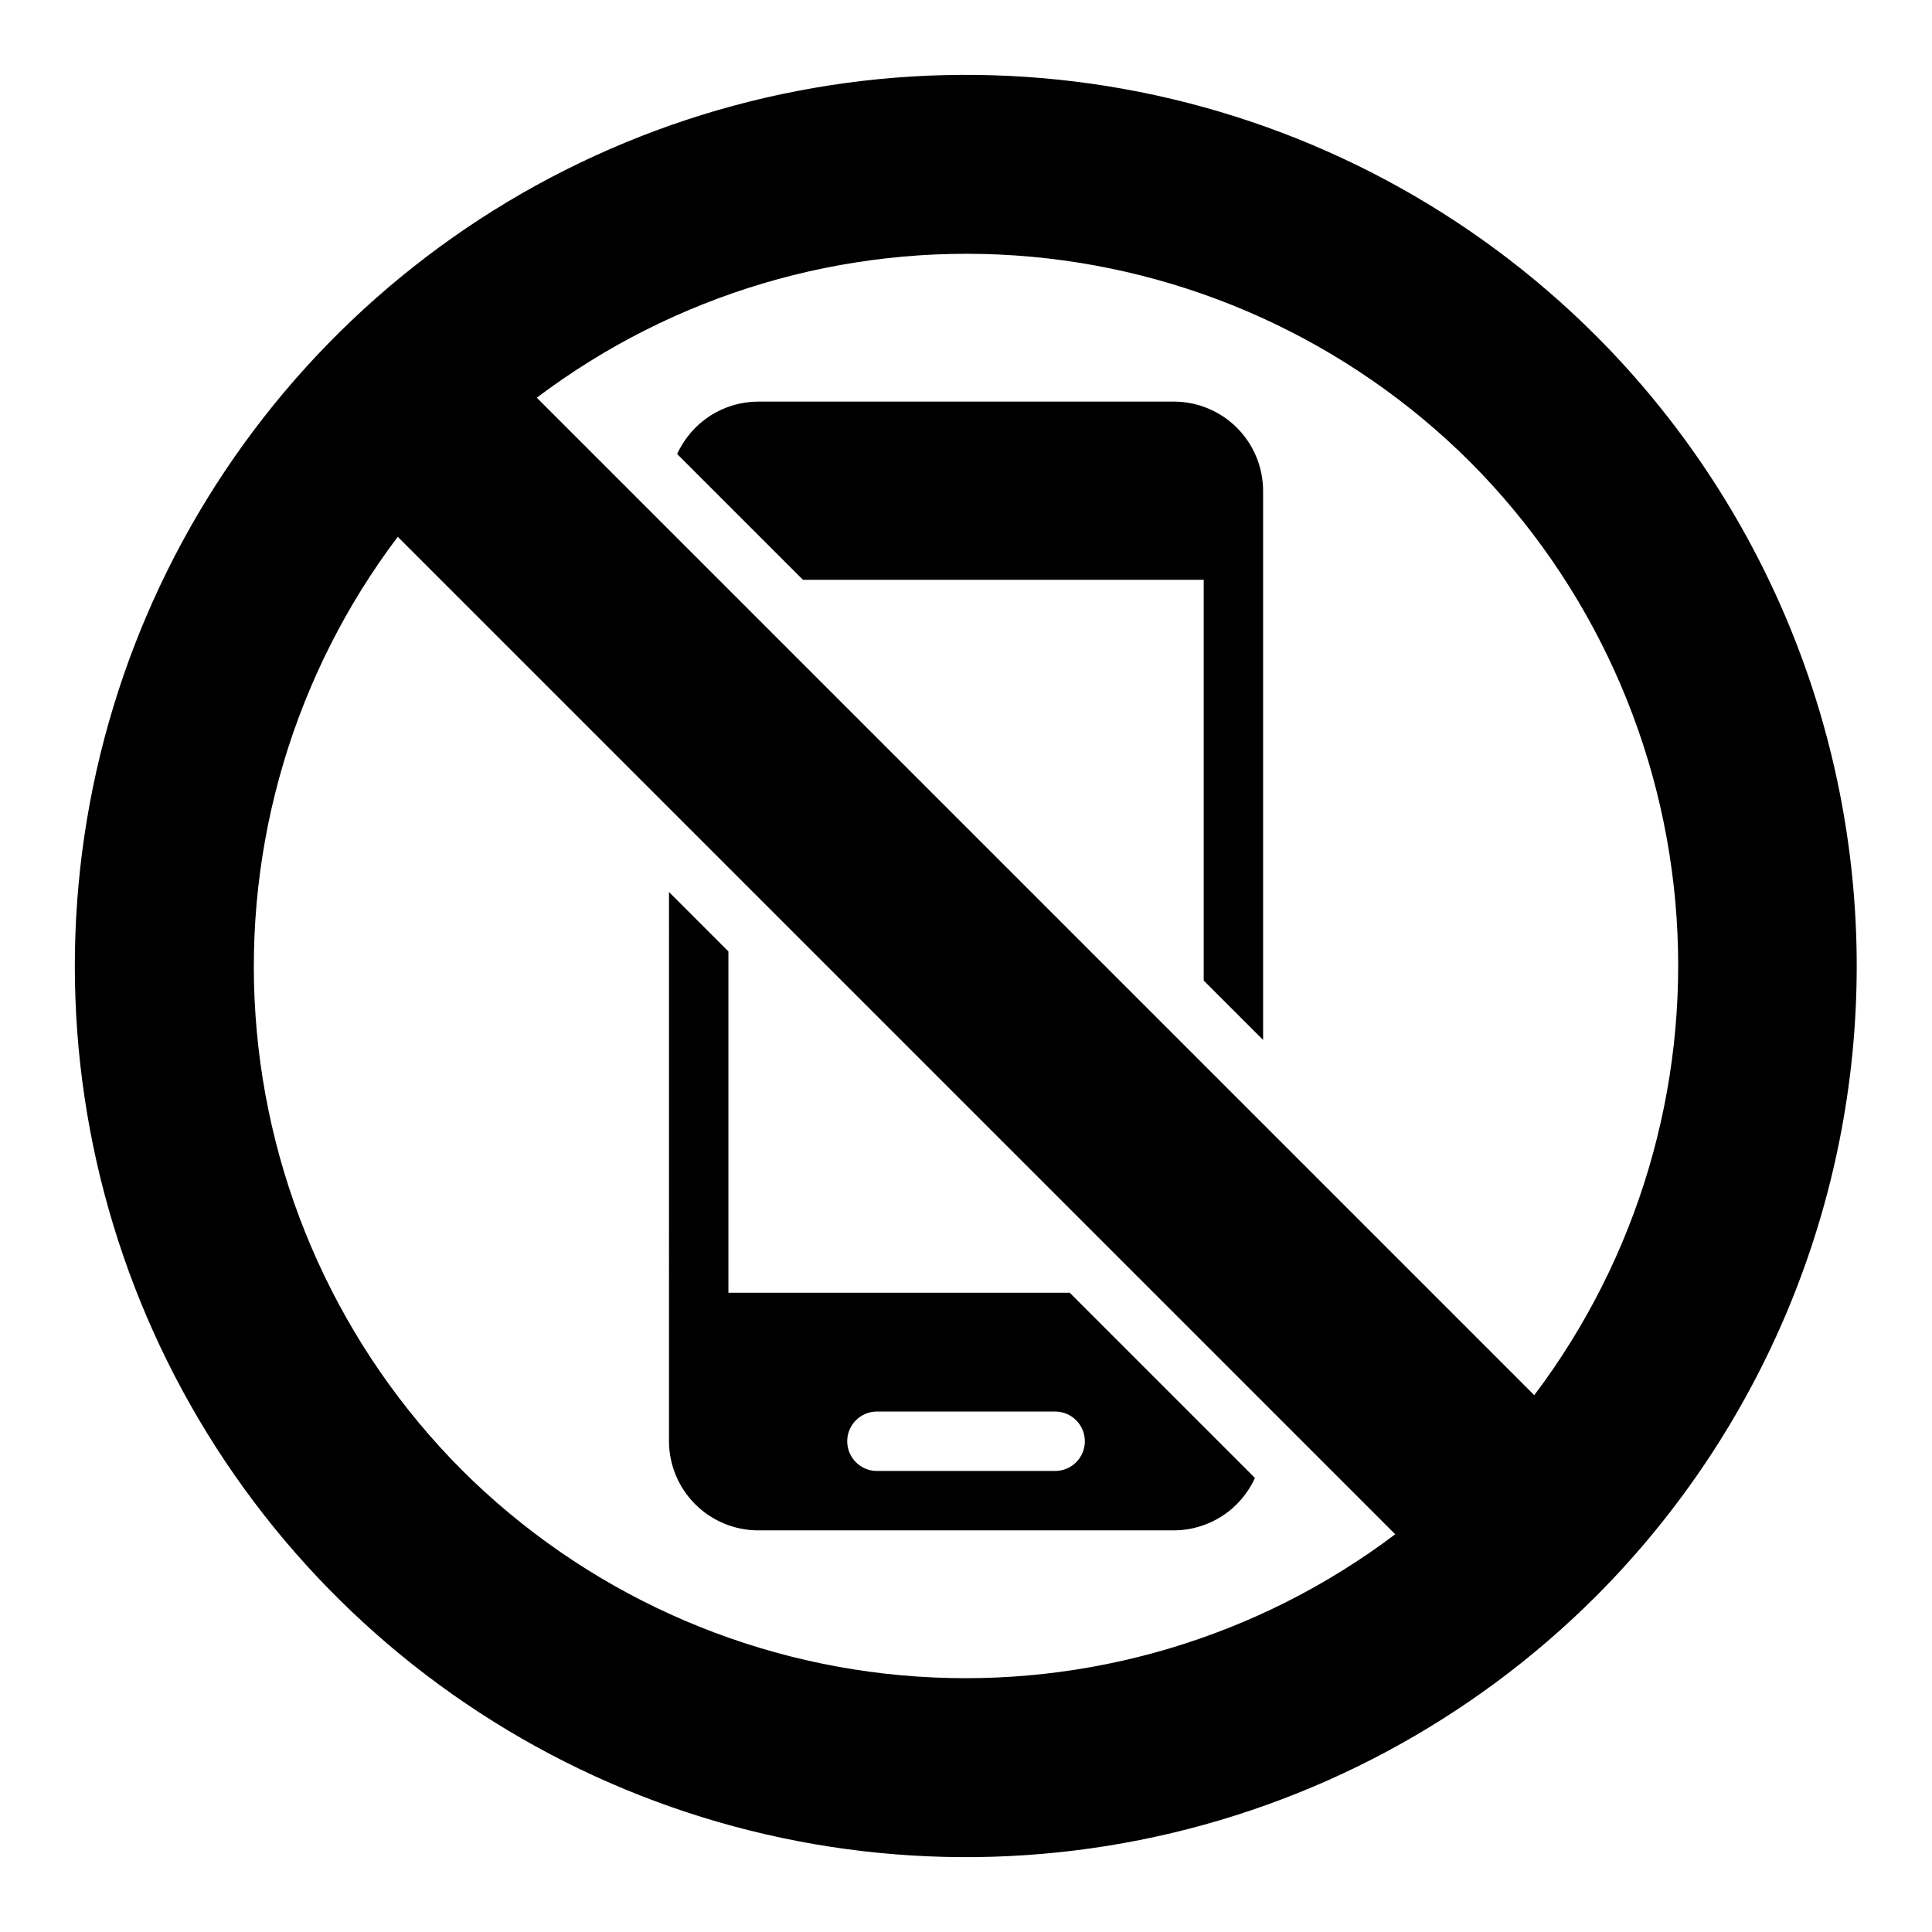 <?xml version="1.0" encoding="UTF-8"?>
<!-- Uploaded to: ICON Repo, www.iconrepo.com, Generator: ICON Repo Mixer Tools -->
<svg fill="#000000" width="800px" height="800px" version="1.1" viewBox="144 144 512 512" xmlns="http://www.w3.org/2000/svg">
 <path d="m566.99 233.01c-33.027-33.027-75.105-55.52-120.92-64.633-45.809-9.113-93.293-4.434-136.45 13.441-43.152 17.871-80.039 48.141-105.99 86.977-25.949 38.84-39.801 84.496-39.801 131.21 0 46.707 13.852 92.367 39.801 131.2s62.836 69.105 105.99 86.98 90.637 22.551 136.45 13.438c45.812-9.113 87.891-31.605 120.92-64.633 44.223-44.324 69.059-104.38 69.059-166.99 0-62.613-24.836-122.67-69.059-166.99zm-33.398 33.398c32.152 32.262 51.578 75.051 54.699 120.49 3.125 45.441-10.262 90.48-37.695 126.84l-264.34-264.34c36.359-27.434 81.398-40.82 126.84-37.695 45.441 3.121 88.227 22.547 120.49 54.699zm-267.18 267.18c-32.152-32.262-51.574-75.047-54.699-120.49-3.125-45.441 10.262-90.484 37.695-126.84l264.34 264.34c-36.359 27.434-81.398 40.82-126.84 37.695-45.441-3.121-88.23-22.547-120.49-54.699zm161.07-47h-90.449v-90.449l-15.742-15.742-0.004 145.55c0.02 6.258 2.512 12.254 6.938 16.68 4.426 4.426 10.422 6.918 16.68 6.938h110.21c4.531-0.016 8.961-1.336 12.766-3.801 3.805-2.461 6.82-5.965 8.688-10.094zm-3.859 47.234h-47.23c-4.348 0-7.871-3.527-7.871-7.875 0-4.348 3.523-7.871 7.871-7.871h47.23c4.348 0 7.875 3.523 7.875 7.871 0 4.348-3.527 7.875-7.875 7.875zm-100.17-269.5c1.871-4.125 4.887-7.629 8.688-10.094 3.805-2.465 8.234-3.781 12.766-3.801h110.21c6.258 0.02 12.254 2.512 16.68 6.938 4.426 4.426 6.918 10.422 6.938 16.68v145.55l-15.742-15.742v-106.2h-106.2z"/>
</svg>